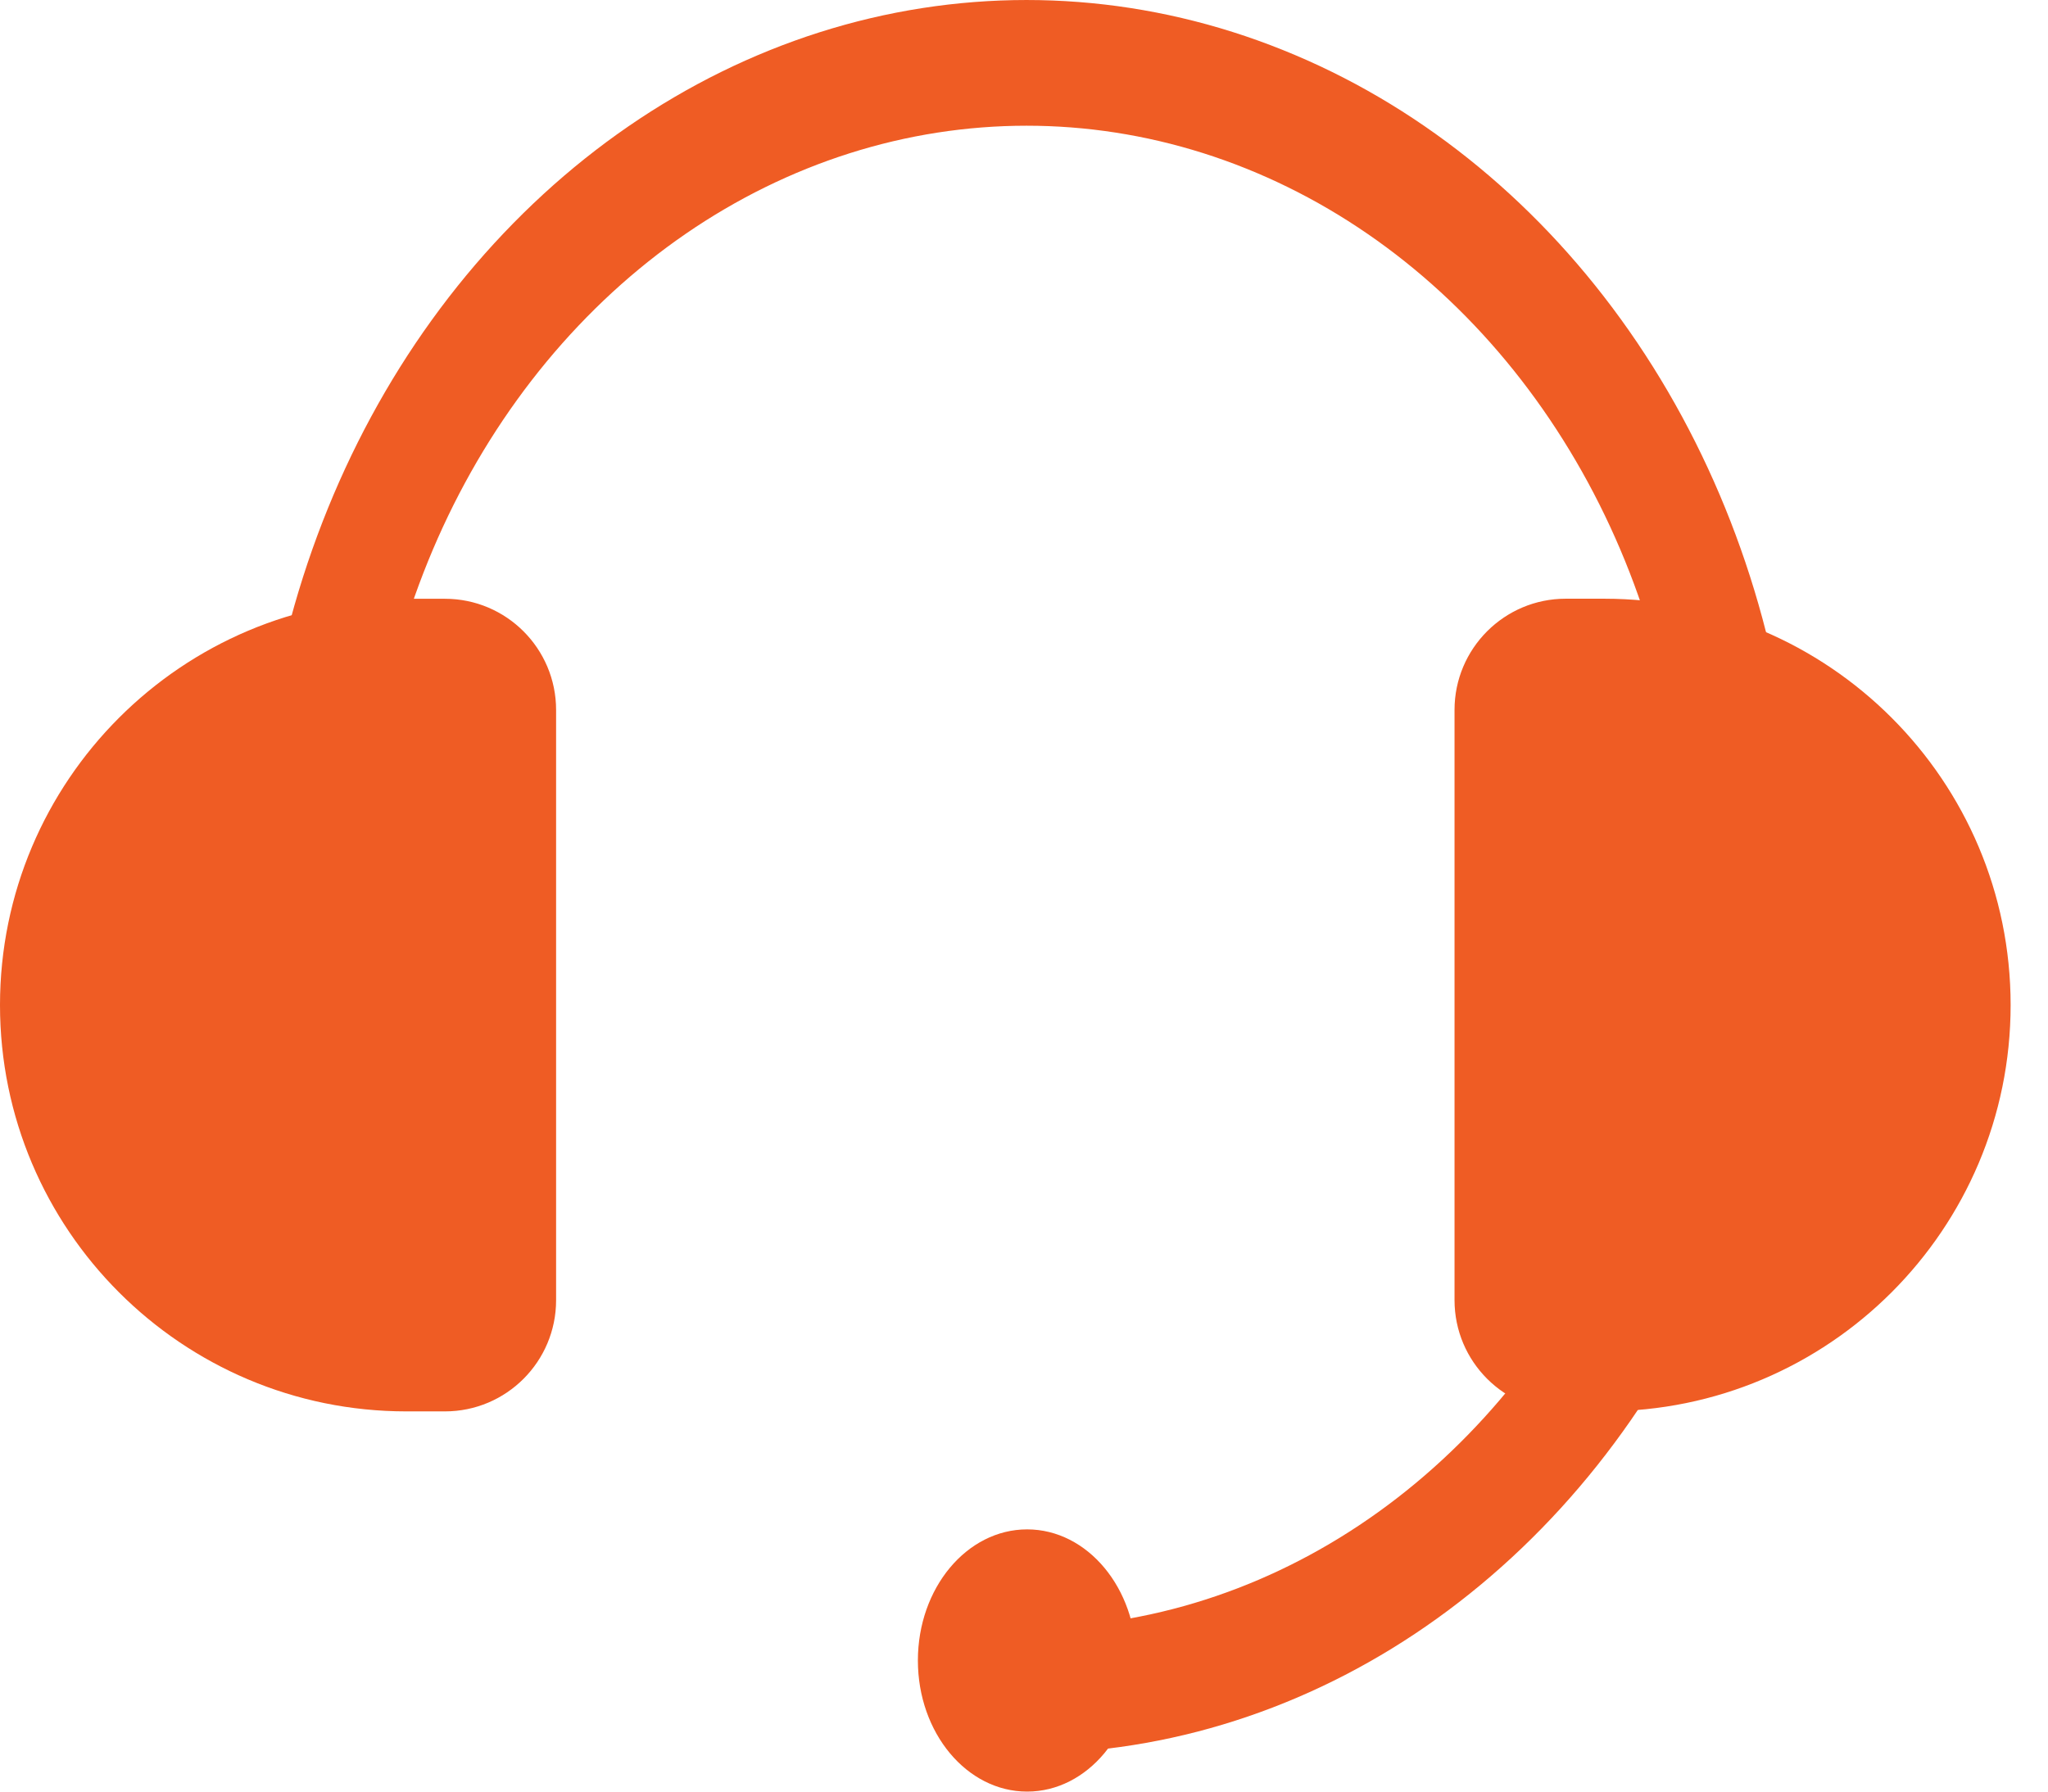 <?xml version="1.0" encoding="UTF-8"?> <svg xmlns="http://www.w3.org/2000/svg" width="32" height="28" viewBox="0 0 32 28" fill="none"><path d="M22.727 11.095C22.727 10.136 23.505 9.357 24.464 9.357H25.066C28.573 9.357 31.416 12.2 31.416 15.707C31.416 19.214 28.573 22.057 25.066 22.057H24.464C23.505 22.057 22.727 21.279 22.727 20.319V11.095Z" fill="#EF5C24"></path><path d="M8.689 20.32C8.689 21.28 7.911 22.058 6.952 22.058L6.35 22.058C2.843 22.058 0 19.215 0 15.708C0 12.201 2.843 9.358 6.35 9.358L6.952 9.358C7.911 9.358 8.689 10.136 8.689 11.096L8.689 20.32Z" fill="#EF5C24"></path><path d="M4.481 9.906C5.088 7.508 6.258 5.345 7.866 3.649C9.474 1.953 11.457 0.79 13.603 0.284C15.749 -0.221 17.975 -0.05 20.041 0.78C22.108 1.609 23.936 3.066 25.329 4.993C26.722 6.919 27.626 9.243 27.944 11.712C28.263 14.181 27.983 16.702 27.135 19.003C26.288 21.304 24.904 23.298 23.134 24.769C21.364 26.241 19.275 27.134 17.093 27.352L16.942 25.394C18.812 25.207 20.601 24.443 22.117 23.182C23.633 21.922 24.818 20.214 25.544 18.243C26.27 16.272 26.51 14.112 26.237 11.997C25.965 9.882 25.19 7.892 23.997 6.242C22.804 4.591 21.238 3.344 19.468 2.633C17.698 1.922 15.791 1.775 13.953 2.208C12.114 2.642 10.415 3.638 9.038 5.091C7.661 6.543 6.658 8.396 6.138 10.45L4.481 9.906Z" fill="#EF5C24"></path><ellipse cx="16.049" cy="25.951" rx="1.707" ry="2.049" fill="#EF5C24"></ellipse></svg> 